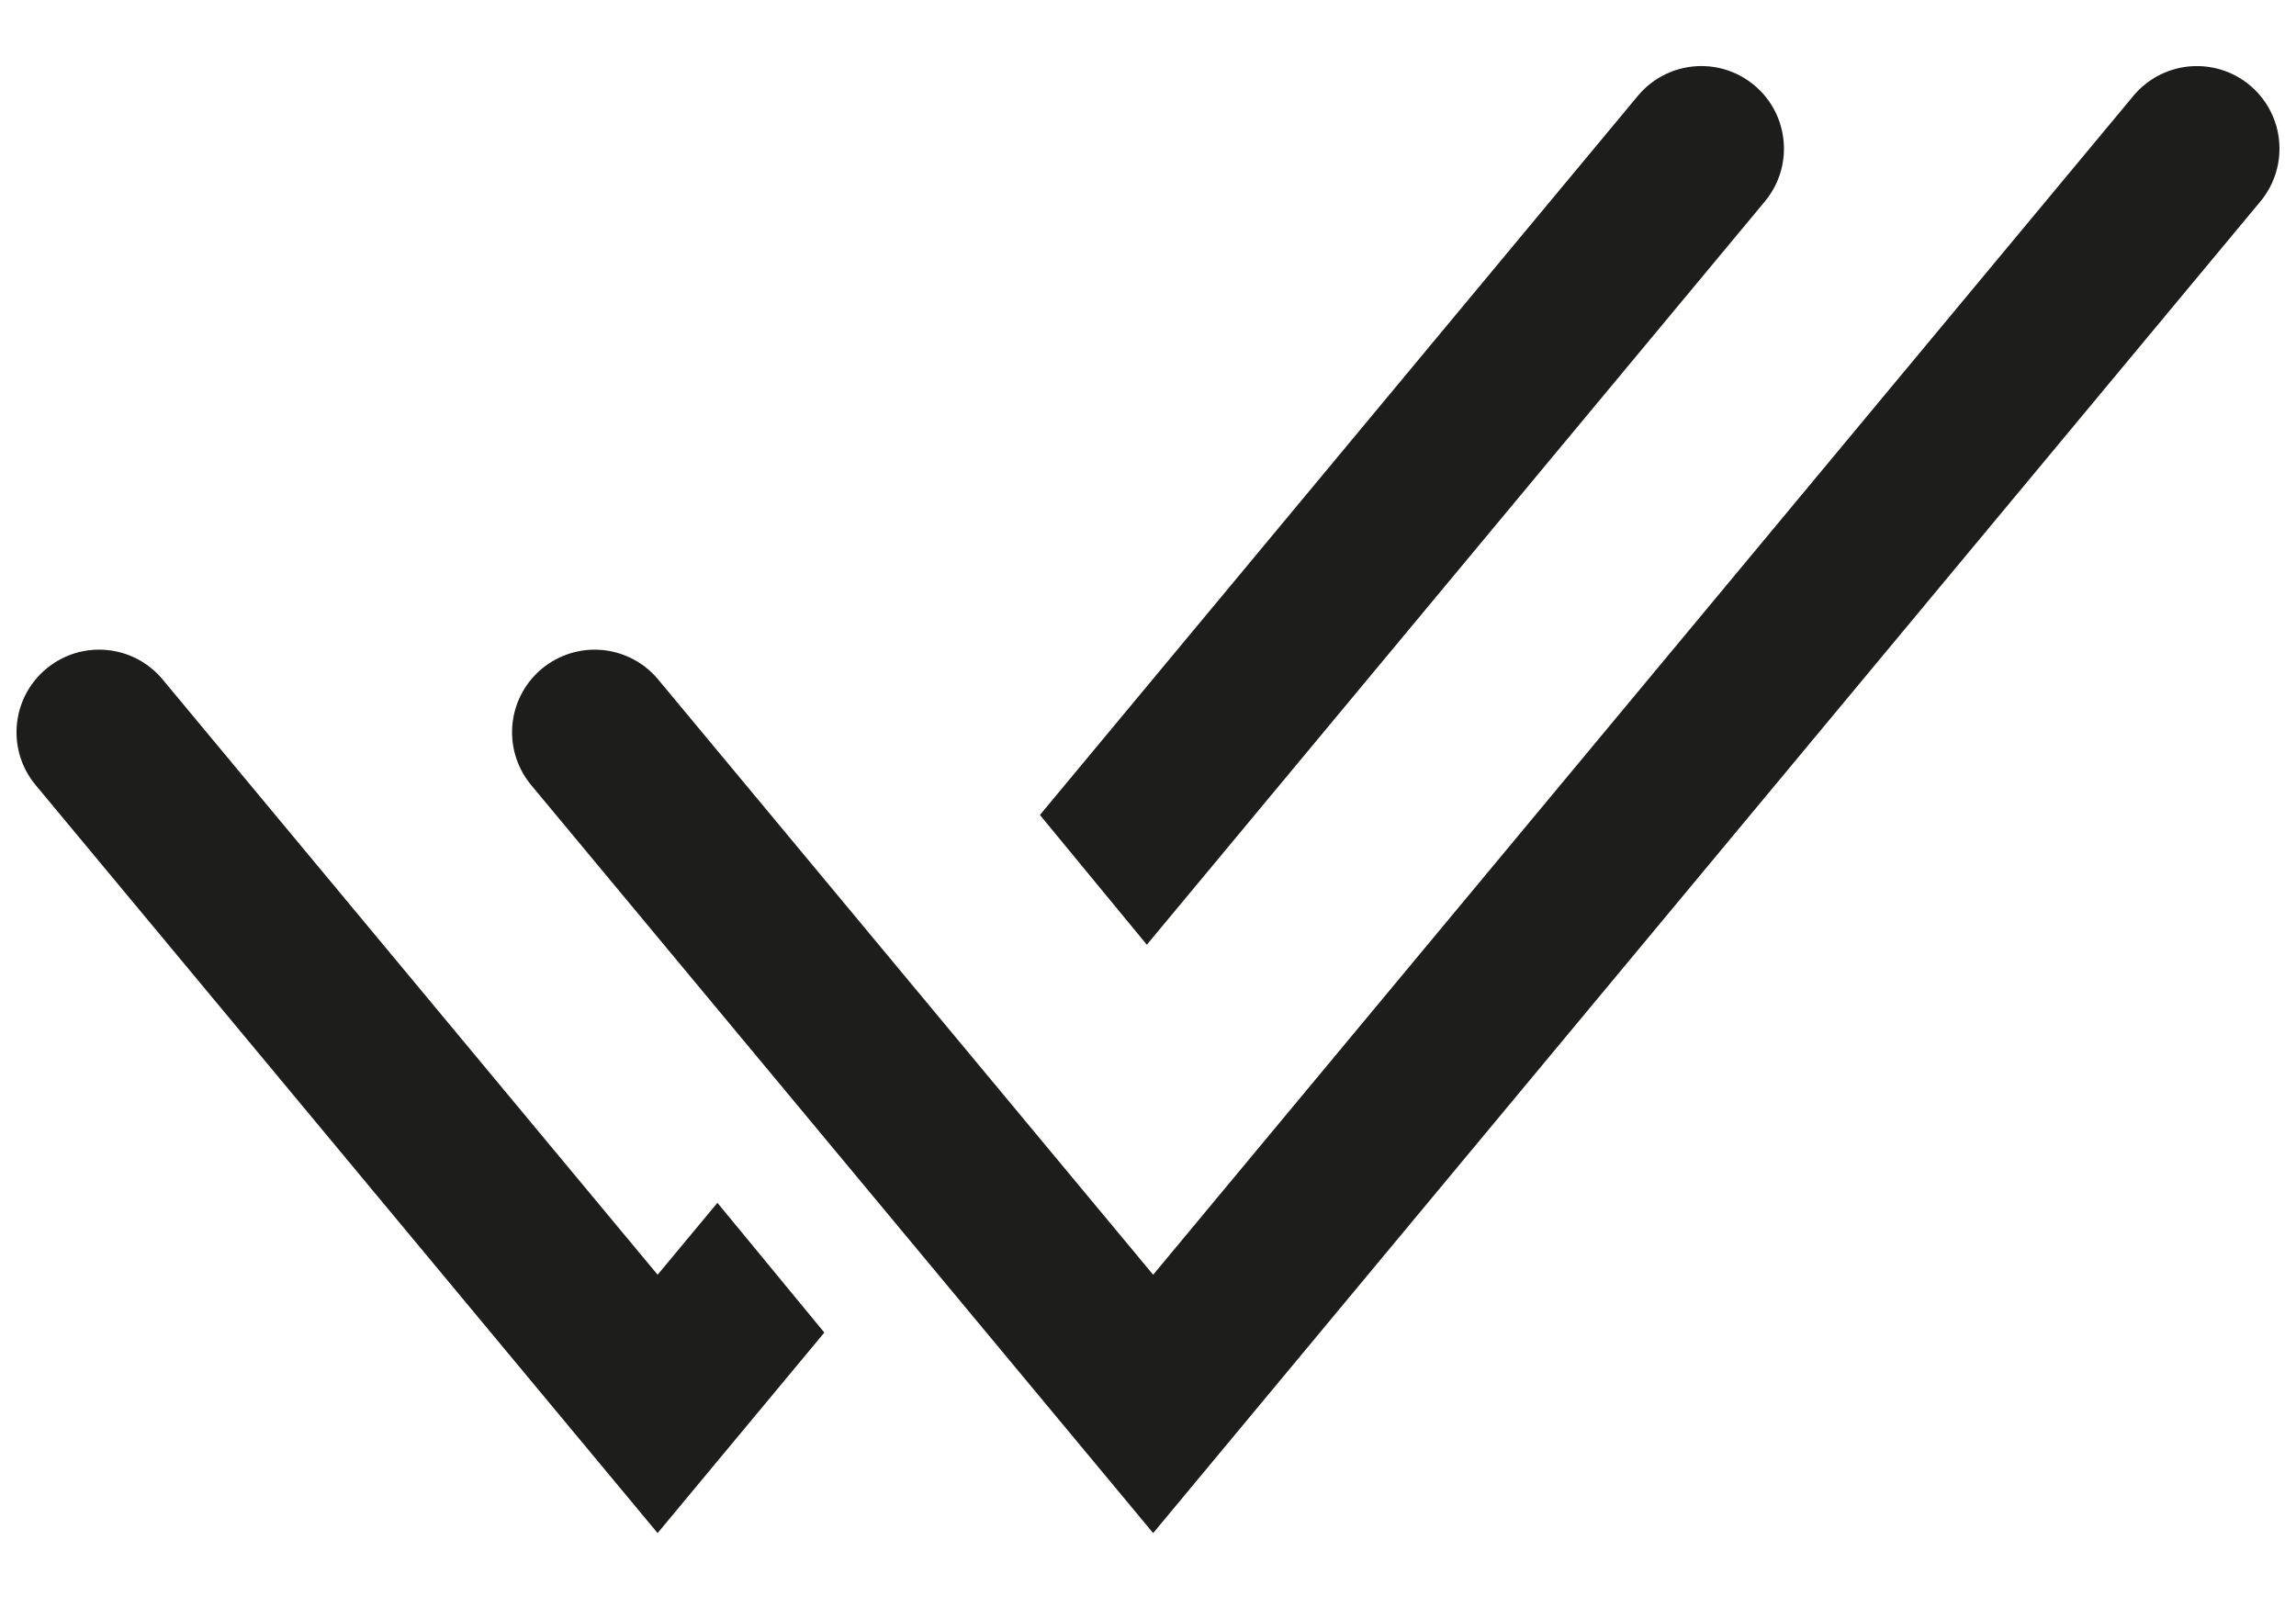 <?xml version="1.0" encoding="UTF-8"?> <svg xmlns="http://www.w3.org/2000/svg" width="139" height="98" viewBox="0 0 139 98" fill="none"><path d="M36 44.334L69.812 85L133 9" stroke="#1D1D1B" stroke-width="10" stroke-linecap="round"></path><path fill-rule="evenodd" clip-rule="evenodd" d="M106.845 12.197C108.61 10.073 108.32 6.921 106.197 5.155C104.073 3.39 100.921 3.68 99.155 5.804L62.957 49.342L69.429 57.199L106.845 12.197ZM49.905 80.681L43.432 72.824L39.812 77.179L9.845 41.137C8.079 39.014 4.927 38.723 2.804 40.489C0.68 42.254 0.39 45.407 2.155 47.53L35.967 88.197L39.812 92.821L43.656 88.197L49.905 80.681Z" fill="#1D1D1B"></path></svg> 